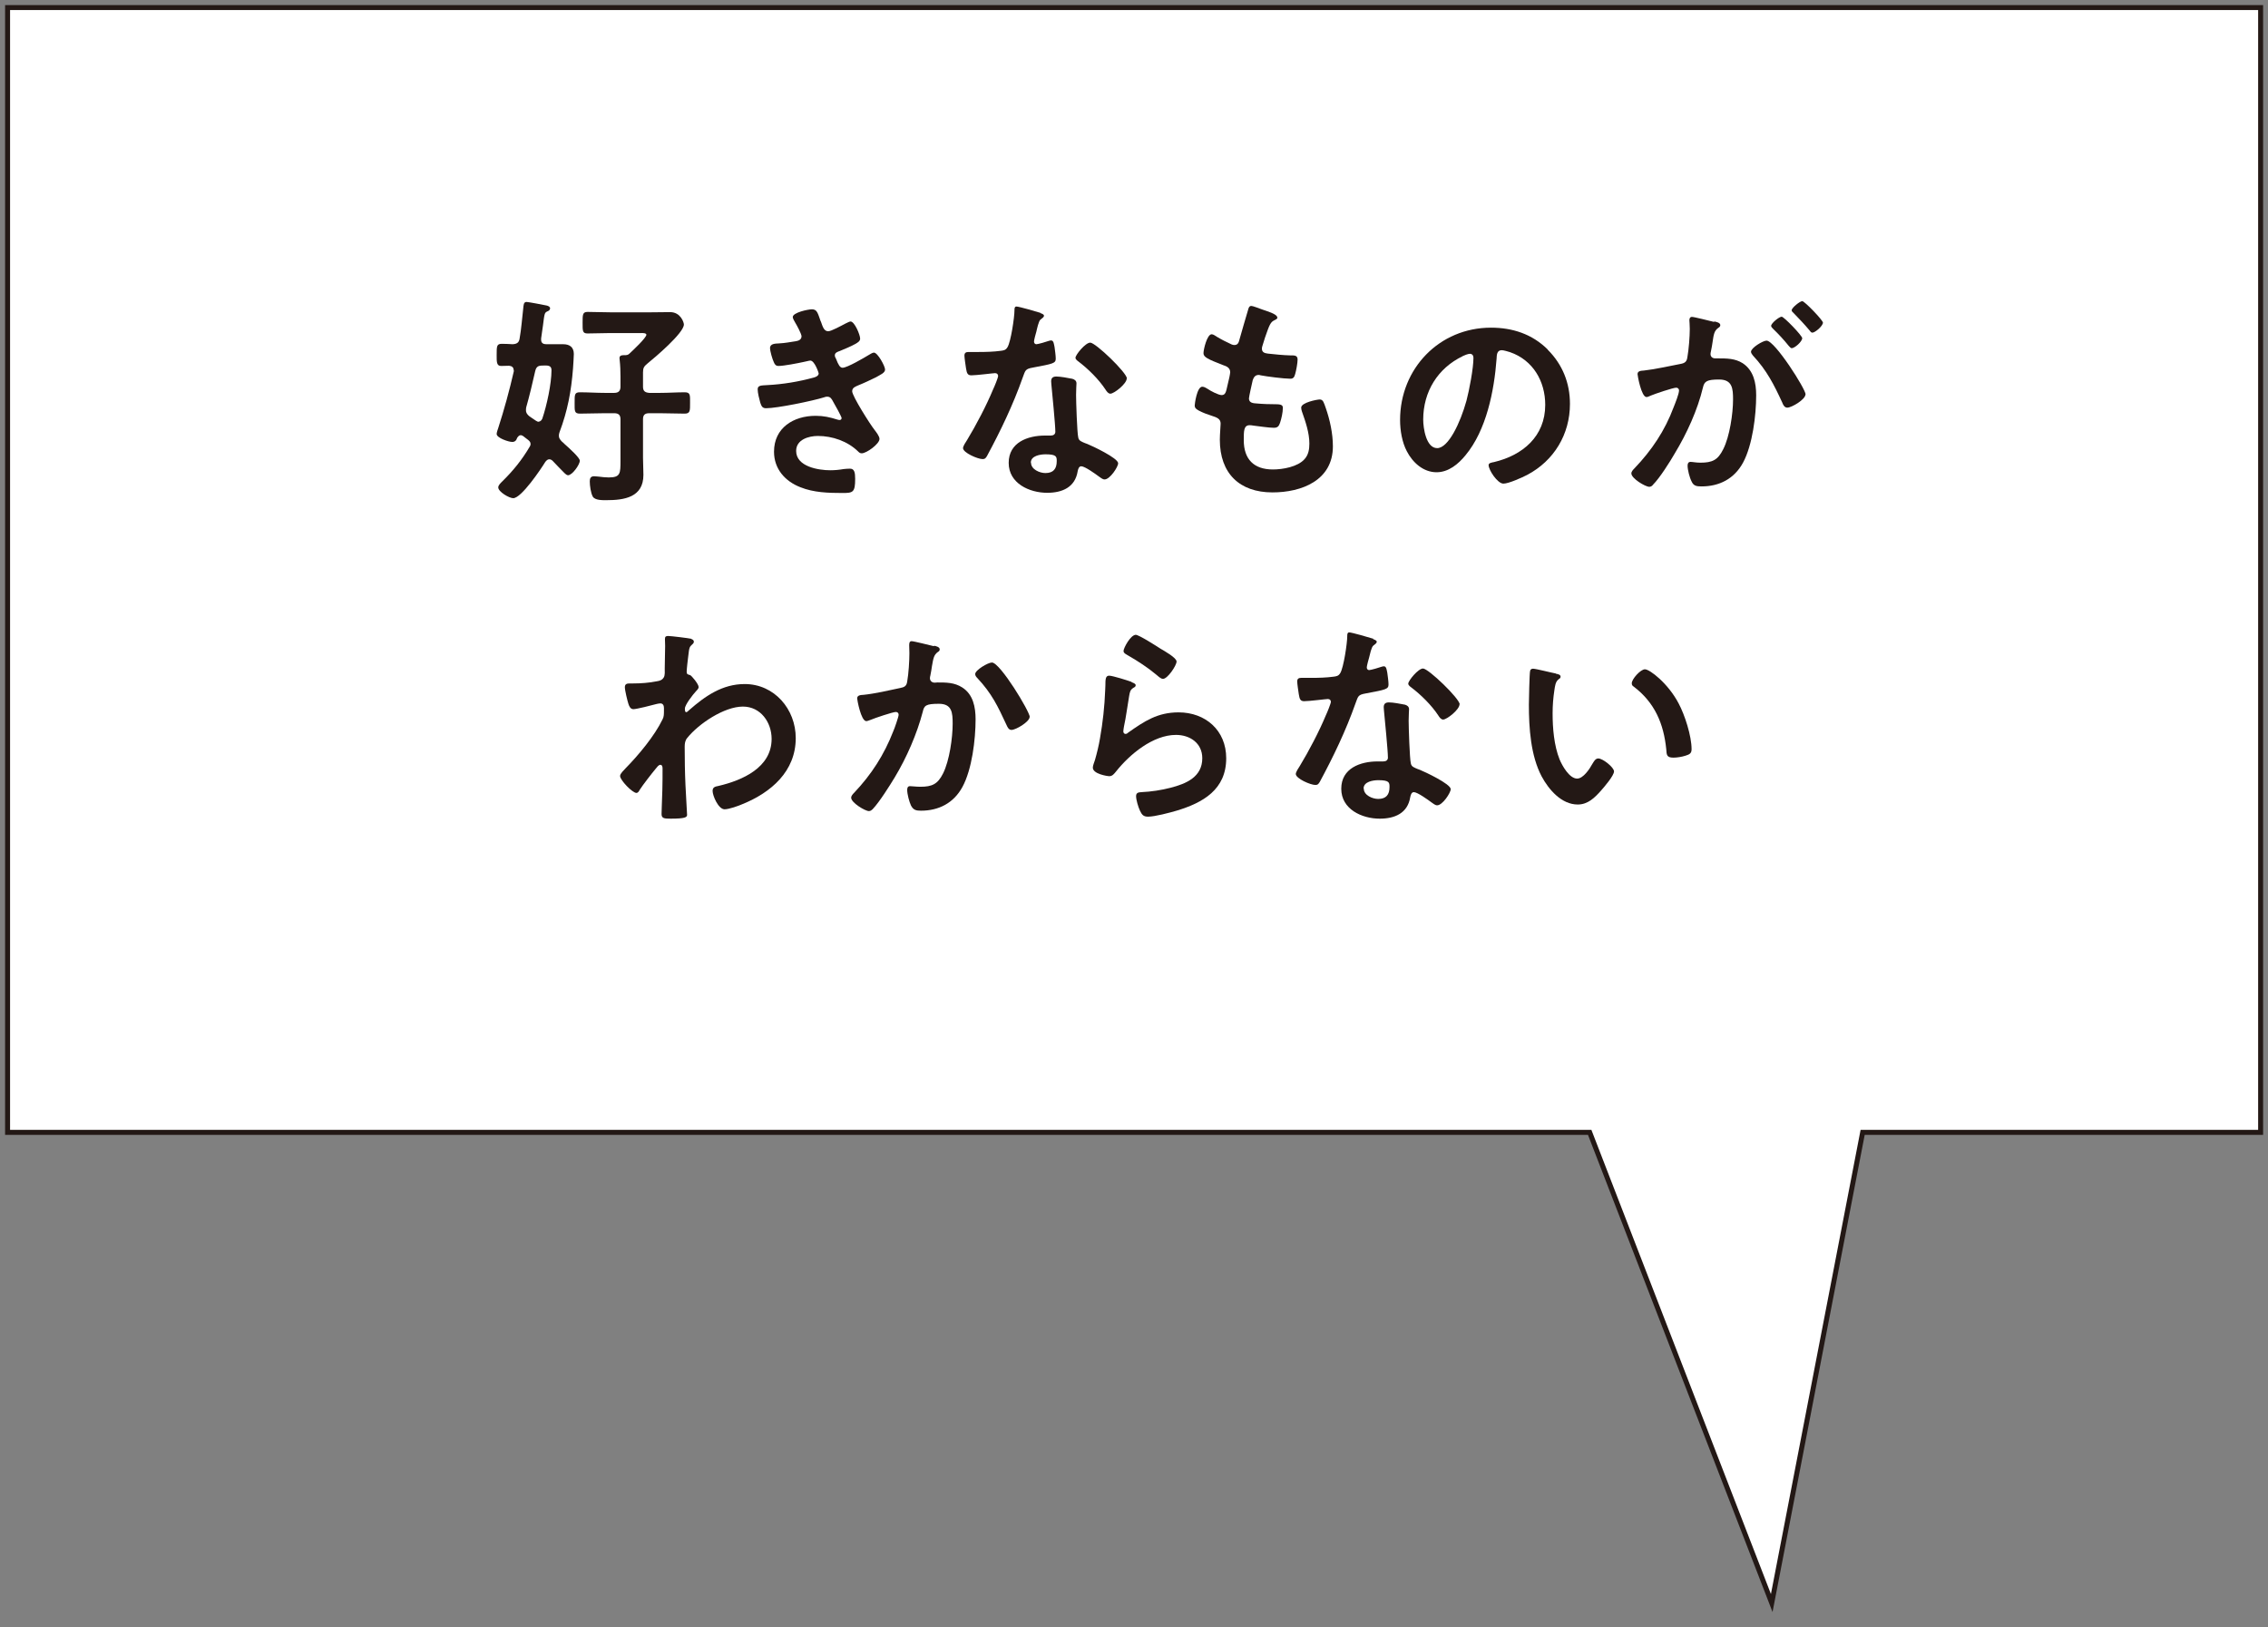 <?xml version="1.0" encoding="UTF-8"?>
<svg id="_レイヤー_2" data-name="レイヤー 2" xmlns="http://www.w3.org/2000/svg" viewBox="0 0 113.75 81.6">
  <rect x="0" y="0" width="113.75" height="81.6" fill="#808080" stroke="none"/>
  <defs>
    <style>
      .cls-1 {
        fill: none;
        stroke: #231815;
        stroke-miterlimit: 10;
        stroke-width: .25px;
      }

      .cls-2 {
        fill: #231815;
      }

      .cls-3 {
        fill: #fff;
      }
    </style>
  </defs>
  <g id="_内容" data-name="内容">
    <g>
      <g>
        <polygon class="cls-3" points="113.38 .38 .38 .38 .38 56.78 79.73 56.78 88.86 80.38 93.42 56.78 113.38 56.78 113.38 .38"/>
        <polygon class="cls-1" points="113.38 .38 .38 .38 .38 56.78 79.73 56.78 88.86 80.38 93.42 56.78 113.38 56.78 113.38 .38"/>
      </g>
      <g>
        <path class="cls-2" d="M25.76,18.55c0-.14-.1-.2-.23-.21-.03,0-.35.01-.4.01-.23,0-.22-.22-.22-.55,0-.44,0-.56.26-.56.18,0,.36.01.54.02.21-.01.32-.08.35-.28.09-.5.12-.99.18-1.49.02-.2.02-.35.17-.35.08,0,.88.15,1.01.18.08.02.17.06.17.14,0,.08-.07.13-.13.15-.15.07-.15.09-.23.73-.02.17-.06.38-.09.63v.07c0,.17.12.22.26.22h.85c.31,0,.53.14.53.49,0,.14-.03.55-.04.72-.09,1.15-.27,2.12-.68,3.21-.02.06-.03.11-.03.17,0,.13.07.2.15.29.03.02.08.07.12.11.27.24.78.7.78.85,0,.2-.38.73-.59.73-.07,0-.13-.07-.18-.11-.2-.2-.4-.41-.59-.61-.04-.04-.1-.08-.17-.08-.09,0-.14.06-.2.13-.22.36-1.2,1.82-1.61,1.82-.2,0-.75-.32-.75-.54,0-.11.12-.22.2-.3.55-.54.98-1.07,1.37-1.73.03-.04.05-.09.05-.15,0-.09-.05-.14-.12-.2l-.26-.2s-.07-.04-.11-.04c-.09,0-.13.07-.18.13-.04.13-.11.21-.25.21-.18,0-.78-.2-.78-.4,0-.07.05-.22.08-.3.3-.93.56-1.88.78-2.84v-.07ZM27.01,21.14c.1,0,.15-.07.19-.15.22-.65.46-1.74.46-2.43,0-.25-.2-.24-.46-.23-.22,0-.31.07-.36.29-.12.54-.3,1.29-.45,1.81-.01.06-.01.1-.01.14,0,.14.07.22.18.31.11.07.21.14.31.21.06.03.09.06.15.06ZM32.42,16.79c0-.1-.2-.09-.26-.09h-1.54c-.38,0-.77.02-1.15.02-.26,0-.25-.13-.25-.55,0-.39,0-.53.25-.53.35,0,.77.02,1.15.02h2.01c.33,0,.65-.01.98-.01.53,0,.69.52.69.62,0,.43-1.47,1.67-1.83,1.96-.17.14-.22.22-.22.44v.72c0,.21.09.29.31.31h.55c.41,0,.82-.03,1.23-.03.29,0,.27.14.27.53s.01.54-.27.54c-.41,0-.82-.02-1.23-.02h-.55c-.22,0-.31.09-.31.3v1.94c0,.29.02.56.02.85,0,1.13-.96,1.27-1.86,1.27-.19,0-.57.01-.68-.18-.1-.18-.15-.55-.15-.76,0-.15.04-.26.22-.26.07,0,.18.02.24.02.14.02.34.04.49.04.59,0,.59-.2.59-.85v-2.07c0-.21-.1-.3-.31-.3h-.49c-.41,0-.82.02-1.23.02-.29,0-.27-.13-.27-.54s-.01-.53.27-.53c.41,0,.82.03,1.23.03h.49c.21,0,.31-.1.31-.31v-.51c0-.28-.01-.55-.04-.82,0-.03-.01-.07-.01-.1,0-.13.1-.15.2-.15h.05c.11,0,.18-.01.25-.08.15-.14.85-.79.85-.95Z"/>
        <path class="cls-2" d="M41.17,16.12c.09.25.15.49.37.49.15,0,.68-.29.85-.38.08-.03.2-.11.27-.11.2,0,.48.67.48.86,0,.13-.13.2-.23.26-.25.14-.53.25-.79.36-.11.04-.25.08-.25.22,0,.06.03.12.06.17.12.31.2.45.33.45.23,0,1.08-.5,1.31-.64.07-.04.19-.12.26-.12.19,0,.56.68.56.85s-.24.26-.46.39c-.29.14-.58.28-.88.4-.13.06-.31.11-.31.3,0,.24.91,1.67,1.11,1.92.09.12.26.33.26.47,0,.25-.65.72-.89.72-.08,0-.12-.03-.18-.09-.53-.52-1.3-.78-2.02-.78-.46,0-1.09.18-1.09.75,0,.79,1.12.97,1.71.97.23,0,.44-.02.67-.06.09-.01.22-.02.32-.02.22,0,.26.19.26.51,0,.68-.11.71-.63.71-.71,0-1.45-.02-2.12-.29-.77-.3-1.32-.92-1.32-1.78,0-1.2.98-1.8,2.09-1.8.4,0,.71.07,1.09.19.03.01.08.02.11.02.06,0,.1-.04.1-.1s-.35-.7-.42-.81c-.07-.13-.13-.26-.3-.26-.07,0-.1.01-.15.03-.57.18-2.36.55-2.92.55-.19,0-.23-.11-.29-.28-.05-.18-.13-.49-.13-.67,0-.21.2-.19.48-.21.79-.04,1.57-.17,2.34-.38.11-.03.24-.09.24-.21,0-.02-.2-.64-.42-.64-.06,0-.26.06-.34.07-.27.06-.99.2-1.25.2-.14,0-.19-.07-.24-.19-.07-.14-.19-.55-.19-.71,0-.23.29-.22.44-.23.36-.02.5-.06.85-.11.14-.02.29-.08.29-.25,0-.11-.24-.56-.31-.67-.04-.08-.13-.21-.13-.29,0-.23.77-.39.96-.39.26,0,.29.18.44.6Z"/>
        <path class="cls-2" d="M52.18,15.7c.06.02.18.06.18.13s-.08.12-.18.2c-.09.08-.17.46-.2.59-.03.09-.12.44-.12.5,0,.08.04.14.12.14s.53-.13.63-.17c.03-.01.08-.02.11-.02.13,0,.14.2.17.33.02.15.06.43.06.58,0,.24-.13.26-1.14.45-.4.07-.38.14-.52.51-.48,1.36-1.11,2.67-1.79,3.93-.07.11-.1.15-.22.15-.24,0-.98-.32-.98-.55,0-.1.14-.31.2-.4.45-.74.98-1.75,1.31-2.55.06-.12.25-.58.25-.67,0-.07-.05-.14-.15-.14-.09,0-.93.11-1.19.11-.19,0-.23-.1-.27-.35-.02-.13-.08-.53-.08-.64,0-.14.08-.18.2-.18h.5c.37,0,.76-.01,1.13-.06.14-.02.24-.03.33-.18.17-.28.35-1.5.35-1.85,0-.08,0-.19.1-.19.12,0,1.03.26,1.21.32ZM53.77,18.99c.12.03.22.1.22.23,0,.02-.02.35-.02.58,0,.32.05,1.91.11,2.14.03.17.18.21.34.28.03.01.08.03.11.04.25.1,1.55.71,1.55.97,0,.18-.41.81-.68.81-.11,0-.21-.1-.29-.15-.16-.12-.7-.51-.88-.51-.12,0-.16.15-.18.25-.13.81-.78,1.08-1.53,1.08-.89,0-1.93-.47-1.93-1.5s.96-1.37,1.82-1.37h.29c.13,0,.23-.06.23-.19,0-.35-.16-1.95-.2-2.38,0-.06-.01-.1-.01-.15,0-.18.1-.24.26-.24.21,0,.58.07.78.11ZM51.71,23.2c0,.34.44.52.72.52.4,0,.57-.21.57-.6,0-.22-.01-.34-.56-.34-.26,0-.74.07-.74.42ZM56.51,18.98c0,.26-.63.76-.82.76-.11,0-.19-.12-.24-.2-.34-.52-.88-1.05-1.37-1.42-.04-.03-.14-.1-.14-.18,0-.15.5-.76.74-.76.27,0,1.84,1.51,1.84,1.8Z"/>
        <path class="cls-2" d="M64.07,15.91c0,.06-.04.09-.1.12-.15.08-.23.09-.38.49-.1.26-.19.54-.27.81-.02.06-.03.1-.03.15,0,.19.14.23.3.25.37.04.75.08,1.12.09.21,0,.37-.01.37.21,0,.17-.07.55-.12.72-.04.15-.09.24-.24.24-.32,0-1.18-.11-1.49-.17-.03-.01-.07-.02-.1-.02-.18,0-.25.12-.3.26-.03.13-.19.83-.19.92,0,.23.23.24.38.25.33.03.66.04.99.04.3,0,.33.08.33.19,0,.22-.07.53-.14.74-.06.17-.12.25-.31.25-.25,0-.77-.08-1.03-.11-.04-.01-.14-.02-.18-.02-.3,0-.3.28-.3.75,0,.96.51,1.47,1.46,1.47.49,0,1.25-.13,1.59-.52.2-.22.24-.5.24-.78,0-.54-.19-1.09-.37-1.6-.02-.06-.04-.13-.04-.2,0-.26.81-.41.93-.41.18,0,.21.18.3.42.21.6.36,1.29.36,1.93,0,1.71-1.57,2.31-3.03,2.31-1.66,0-2.64-.96-2.64-2.64,0-.28.04-.7.04-.81,0-.24-.19-.31-.44-.39-.22-.07-.44-.15-.65-.26-.12-.07-.21-.12-.21-.26,0-.07.11-.94.38-.94.1,0,.2.07.27.11.14.1.54.31.7.31.19,0,.22-.15.29-.47.02-.12.07-.26.1-.43.01-.08.04-.18.04-.24,0-.24-.2-.31-.35-.36-.77-.3-.99-.4-.99-.6,0-.19.18-.95.41-.95.08,0,.19.08.25.12.32.19.42.23.75.39.05.02.09.03.14.03.18,0,.22-.14.25-.26.1-.38.34-1.16.43-1.48.03-.12.06-.22.17-.22.08,0,.35.11.55.18.19.07.75.22.75.4Z"/>
        <path class="cls-2" d="M77.63,17.54c.74.74,1.11,1.67,1.11,2.71,0,1.53-.8,2.85-2.14,3.56-.25.13-.93.44-1.2.44-.29,0-.74-.68-.74-.93,0-.11.17-.13.27-.15,1.44-.34,2.57-1.29,2.57-2.87,0-1.18-.61-2.24-1.76-2.64-.1-.03-.32-.1-.42-.1-.25,0-.25.24-.26.43-.12,1.61-.51,3.58-1.56,4.84-.36.44-.85.85-1.45.85-.67,0-1.2-.49-1.49-1.05-.24-.45-.34-1.05-.34-1.57,0-2.58,1.97-4.63,4.56-4.63,1.08,0,2.06.32,2.84,1.09ZM73.36,17.86c-1.25.6-1.98,1.78-1.98,3.18,0,.41.14,1.43.7,1.43s1.16-1.26,1.47-2.38c.14-.53.35-1.62.35-2.15,0-.11-.06-.2-.18-.2-.09,0-.29.08-.37.12Z"/>
        <path class="cls-2" d="M85.99,16.12c.09.02.29.06.29.18,0,.07-.04.1-.1.14-.21.15-.23.33-.29.73-.02.12-.04.28-.08.45-.01.04-.02.09-.02.13,0,.15.11.22.24.22h.13c.44,0,.86,0,1.24.24.55.36.68.99.68,1.61,0,1-.18,2.49-.66,3.38-.44.81-1.19,1.19-2.08,1.19-.24,0-.4-.02-.5-.25-.1-.19-.2-.58-.2-.79,0-.1.03-.19.15-.19.11,0,.27.04.49.04.6,0,.88-.13,1.15-.68.32-.63.49-1.78.49-2.49,0-.54-.03-1-.7-1-.61,0-.74.09-.81.4-.27,1.13-.81,2.31-1.41,3.3-.24.42-.76,1.24-1.09,1.57-.04.06-.11.11-.19.11-.2,0-.9-.42-.9-.67,0-.1.09-.19.15-.25.87-.91,1.53-1.89,1.97-3.07.08-.2.27-.67.27-.84,0-.1-.08-.14-.14-.14-.16,0-1.07.31-1.26.39-.07.02-.15.08-.23.08-.26,0-.45-1.08-.45-1.15,0-.17.19-.17.32-.18.62-.07,1.23-.22,1.83-.33.22-.04.32-.11.35-.34.07-.39.12-1.03.12-1.42,0-.18-.02-.41-.02-.43,0-.09.03-.17.13-.17.11,0,.93.21,1.1.25ZM90.55,19.78c0,.25-.69.66-.91.66-.14,0-.21-.14-.25-.25-.42-.91-.78-1.62-1.47-2.36-.04-.06-.1-.12-.1-.19,0-.2.6-.56.78-.56.42,0,1.96,2.43,1.96,2.7ZM90.39,16.95c0,.18-.38.51-.53.51-.05,0-.11-.08-.15-.12-.24-.3-.5-.58-.78-.85-.04-.04-.1-.1-.1-.15,0-.13.4-.46.53-.46.11,0,1.03.95,1.03,1.08ZM91.43,16.17c0,.18-.4.51-.53.51-.07,0-.1-.06-.15-.12-.25-.3-.51-.57-.78-.85-.04-.03-.11-.1-.11-.15,0-.13.42-.46.53-.46.12,0,1.04.96,1.04,1.08Z"/>
        <path class="cls-2" d="M34.67,32.04c.07.02.13.07.13.13,0,.06-.03.1-.08.14-.13.13-.15.12-.2.58-.02.15-.08.66-.08.79,0,.12.04.14.17.17.07.02.43.45.43.6,0,.09-.1.17-.15.23-.13.14-.54.66-.54.85,0,.11.01.18.07.18.04,0,.11-.07.14-.1.81-.71,1.67-1.31,2.79-1.31,1.49,0,2.56,1.26,2.56,2.71,0,1.67-1.24,2.73-2.67,3.31-.2.09-.68.26-.9.26-.31,0-.6-.68-.6-.92,0-.19.13-.22.29-.25,1.2-.28,2.67-.92,2.67-2.36,0-.83-.55-1.62-1.44-1.62-.93,0-2.21.85-2.79,1.57-.11.13-.13.28-.13.44,0,.65.01,1.3.04,1.94.01.31.08,1.36.08,1.48s-.1.19-.82.19c-.32,0-.46-.01-.46-.23,0-.09.01-.3.01-.35.01-.34.03-.82.03-.87.01-.35.01-.72.01-1.07,0-.08-.02-.18-.11-.18s-.17.12-.22.18c-.21.25-.66.83-.82,1.08-.03.07-.09.15-.16.15-.2,0-.82-.64-.82-.85,0-.12.19-.29.27-.38.65-.66,1.46-1.63,1.86-2.46.07-.13.07-.26.07-.43v-.14c0-.11-.04-.23-.18-.23-.07,0-.13.02-.19.03-.21.06-1.01.26-1.16.26s-.21-.14-.25-.26c-.05-.15-.18-.68-.18-.84,0-.17.11-.19.25-.19h.15c.41,0,.81-.03,1.21-.11.14-.02.26-.06.34-.19.07-.11.05-.32.05-.45,0-.38.02-.75.02-1.13,0-.15-.01-.28-.01-.35,0-.12.05-.15.16-.15.15,0,1.03.11,1.16.14Z"/>
        <path class="cls-2" d="M46.86,32.38c.09.02.27.06.27.18,0,.07-.04.1-.09.13-.21.15-.23.33-.3.72-.02.13-.04.29-.08.47-.01.03-.02.09-.02.12,0,.15.11.23.24.23.04,0,.09-.01.13-.01.45,0,.86,0,1.25.25.55.35.67.99.67,1.6,0,1.01-.18,2.51-.66,3.39-.44.81-1.19,1.19-2.08,1.19-.24,0-.38-.03-.5-.26-.09-.19-.19-.57-.19-.78,0-.11.03-.19.14-.19s.3.03.52.03c.59,0,.87-.13,1.14-.67.32-.64.48-1.79.48-2.49,0-.55-.03-1-.69-1s-.74.09-.81.4c-.29,1.11-.81,2.3-1.4,3.28-.26.43-.77,1.24-1.1,1.59-.06.06-.12.11-.2.11-.19,0-.89-.42-.89-.67,0-.1.09-.19.15-.25.87-.92,1.5-1.9,1.96-3.08.06-.13.27-.73.27-.83,0-.09-.06-.14-.14-.14-.15,0-1.07.31-1.25.39-.07.02-.17.07-.23.07-.27,0-.46-1.08-.46-1.14,0-.17.19-.17.33-.18.57-.06,1.26-.22,1.82-.34.22-.04.33-.1.36-.33.07-.39.11-1.03.11-1.42,0-.12-.01-.24-.01-.38,0-.09,0-.22.12-.22.11,0,.94.21,1.11.25ZM51.64,35.95c0,.24-.69.65-.91.65-.14,0-.2-.14-.25-.25-.44-.95-.74-1.58-1.47-2.36-.04-.04-.1-.11-.1-.19,0-.2.64-.58.84-.58.41,0,1.9,2.46,1.9,2.74Z"/>
        <path class="cls-2" d="M56.76,34.21c.08.03.2.07.2.15,0,.07-.06.1-.1.12-.18.11-.19.21-.23.43-.09.51-.15,1.03-.26,1.53-.01.07-.03.17-.03.23s.03.13.11.13c.06,0,.1-.03.14-.07.81-.57,1.47-1.01,2.52-1.01,1.35,0,2.39.9,2.39,2.3,0,1.57-1.16,2.23-2.49,2.63-.34.1-1.09.3-1.43.3-.24,0-.31-.1-.41-.31-.08-.17-.19-.53-.19-.72,0-.18.13-.19.27-.2.47-.02,1-.1,1.46-.22.78-.2,1.59-.54,1.59-1.48,0-.76-.62-1.17-1.32-1.17-1.15,0-2.32.97-3.01,1.84-.09.11-.18.23-.33.23-.1,0-.83-.11-.83-.43,0-.11.08-.28.11-.39.1-.35.19-.72.25-1.08.14-.79.23-1.6.26-2.41,0-.09.01-.17.01-.24,0-.32.01-.49.19-.49.17,0,.93.24,1.12.31ZM56.96,31.83c.16,0,1.05.57,1.25.7.17.1.8.45.8.64,0,.2-.45.87-.68.87-.12,0-.26-.15-.35-.22-.42-.35-.91-.67-1.38-.94-.11-.07-.25-.12-.25-.24,0-.14.35-.81.62-.81Z"/>
        <path class="cls-2" d="M68.87,32.05c.06.02.18.06.18.13s-.08.12-.18.2c-.09.08-.17.46-.2.58-.03.09-.12.44-.12.5,0,.08.04.14.12.14s.53-.13.63-.17c.03-.01.08-.02.11-.02.13,0,.14.2.17.33.02.15.06.43.06.58,0,.24-.13.26-1.14.45-.4.07-.38.14-.52.51-.48,1.36-1.11,2.67-1.79,3.93-.07.11-.1.15-.22.15-.24,0-.98-.32-.98-.55,0-.1.14-.31.2-.4.45-.74.98-1.75,1.31-2.55.06-.12.25-.59.25-.67,0-.07-.05-.14-.15-.14-.09,0-.93.11-1.19.11-.19,0-.23-.1-.27-.35-.02-.13-.08-.53-.08-.64,0-.14.08-.18.2-.18h.5c.37,0,.76-.01,1.13-.06.14-.02.24-.03.33-.18.17-.28.35-1.5.35-1.85,0-.08,0-.19.1-.19.12,0,1.03.26,1.21.32ZM70.45,35.33c.12.03.22.1.22.23,0,.02-.02.35-.02.58,0,.32.05,1.91.11,2.14.03.17.18.21.34.28.03.01.08.03.11.04.25.1,1.55.71,1.55.97,0,.18-.41.81-.68.81-.11,0-.21-.1-.29-.15-.16-.12-.7-.51-.88-.51-.12,0-.16.15-.18.25-.13.81-.78,1.08-1.53,1.08-.89,0-1.93-.47-1.93-1.5s.96-1.37,1.82-1.37h.29c.13,0,.23-.06.23-.19,0-.35-.16-1.95-.2-2.38,0-.06-.01-.1-.01-.15,0-.18.1-.24.26-.24.21,0,.58.07.78.11ZM68.4,39.54c0,.34.44.52.72.52.4,0,.57-.21.57-.6,0-.22-.01-.34-.56-.34-.26,0-.74.07-.74.42ZM73.2,35.32c0,.26-.63.76-.82.76-.11,0-.19-.12-.24-.2-.34-.52-.88-1.05-1.37-1.42-.04-.03-.14-.1-.14-.18,0-.15.5-.76.74-.76.27,0,1.84,1.51,1.84,1.8Z"/>
        <path class="cls-2" d="M78.03,33.78c.09.02.24.04.24.15,0,.07-.04.09-.11.14-.15.12-.17.34-.2.53-.06.39-.09.77-.09,1.17,0,.74.07,1.61.35,2.31.13.31.49.96.88.96.31,0,.63-.49.76-.73.07-.11.15-.28.3-.28.23,0,.79.45.79.65,0,.21-.49.78-.65.96-.32.36-.66.7-1.17.7-.81,0-1.45-.74-1.81-1.41-.55-1.04-.64-2.43-.64-3.6,0-.18.03-1.58.06-1.68.01-.09.08-.12.15-.12.14,0,.96.21,1.14.24ZM82.5,33.56c.24,0,1.16.7,1.69,1.71.31.58.65,1.63.65,2.3,0,.21-.11.26-.3.32-.18.06-.43.1-.61.1-.35,0-.34-.15-.36-.42-.13-1.29-.58-2.34-1.63-3.14-.07-.04-.1-.09-.1-.17,0-.21.44-.7.66-.7Z"/>
      </g>
    </g>
  </g>
</svg>
